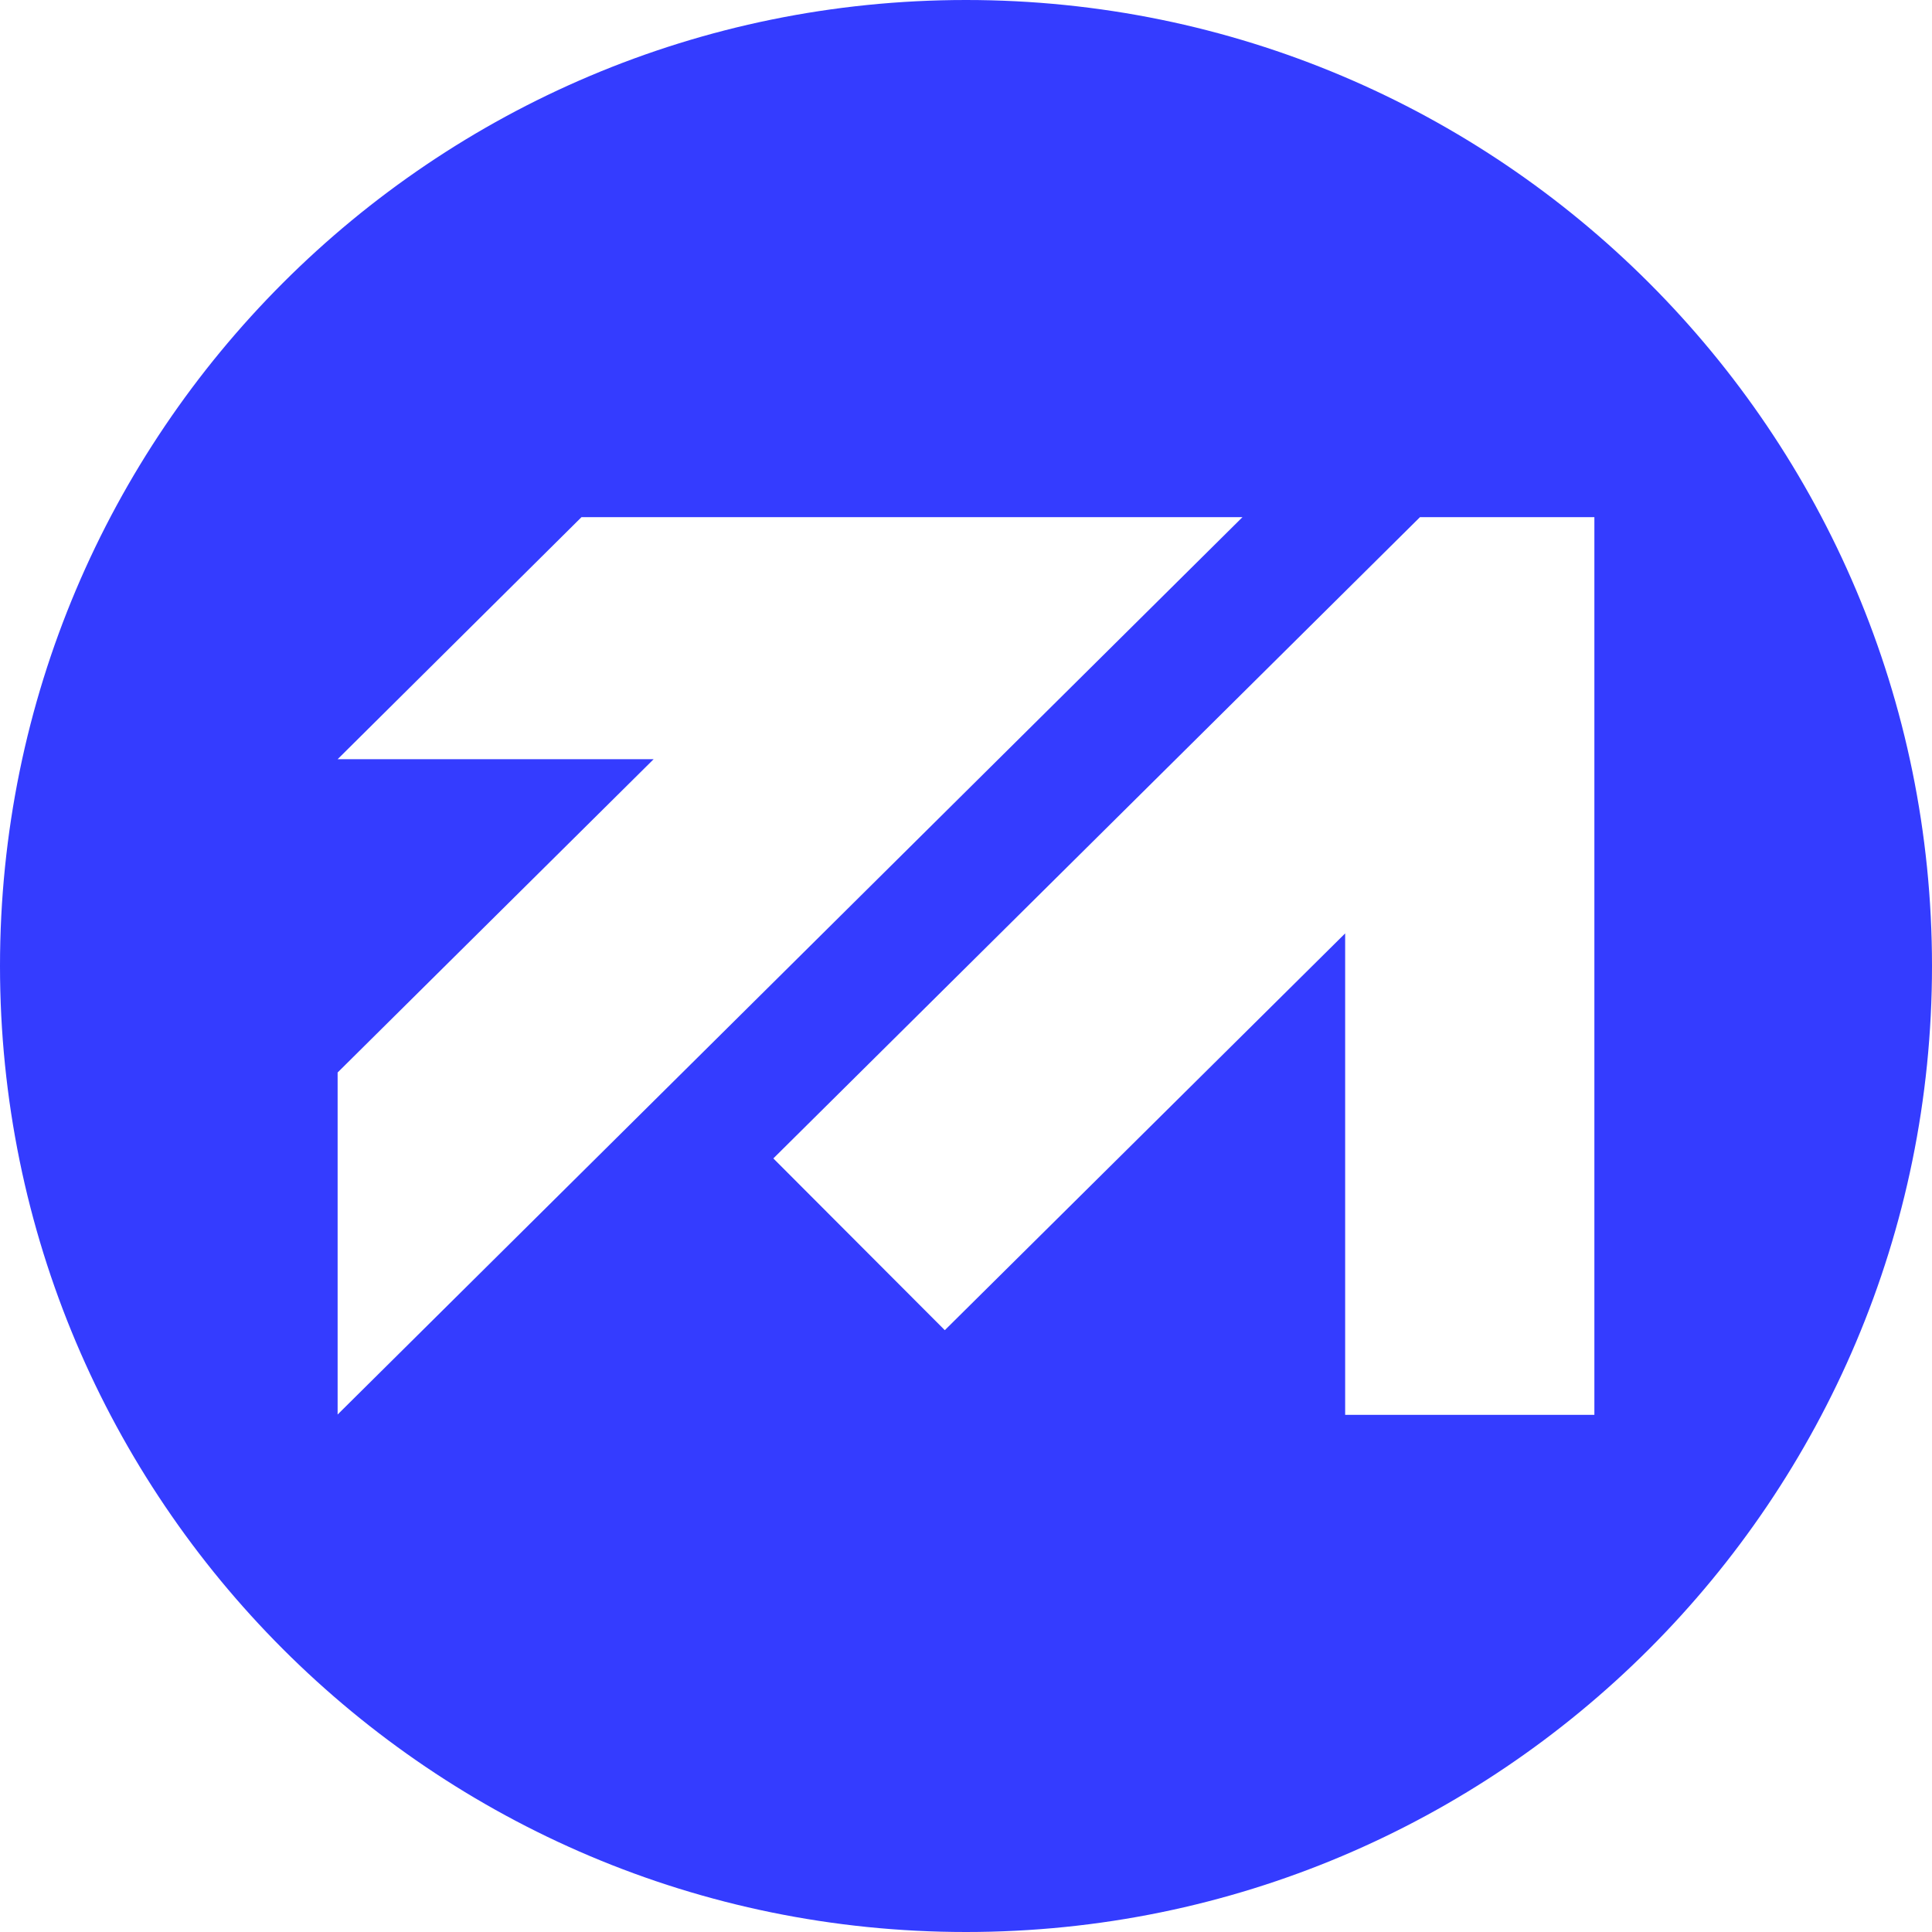 <svg height="32" viewBox="0 0 32 32" width="32" xmlns="http://www.w3.org/2000/svg" xmlns:xlink="http://www.w3.org/1999/xlink"><clipPath id="a"><path d="m32 0v32h-32v-32z"/></clipPath><clipPath id="b"><path d="m16 0c8.837 0 16 7.163 16 16s-7.163 16-16 16-16-7.163-16-16 7.163-16 16-16zm10.408 8.566h-2.889l-10.71 10.621 2.84 2.845 6.631-6.572v7.974h4.128zm-5.829 0h-10.948l-4.039 4.009h5.234l-5.234 5.189v5.665z"/></clipPath><g clip-path="url(#a)"><g clip-path="url(#b)"><path d="m0 0h32v32h-32z" fill="#343cff"/></g></g></svg>